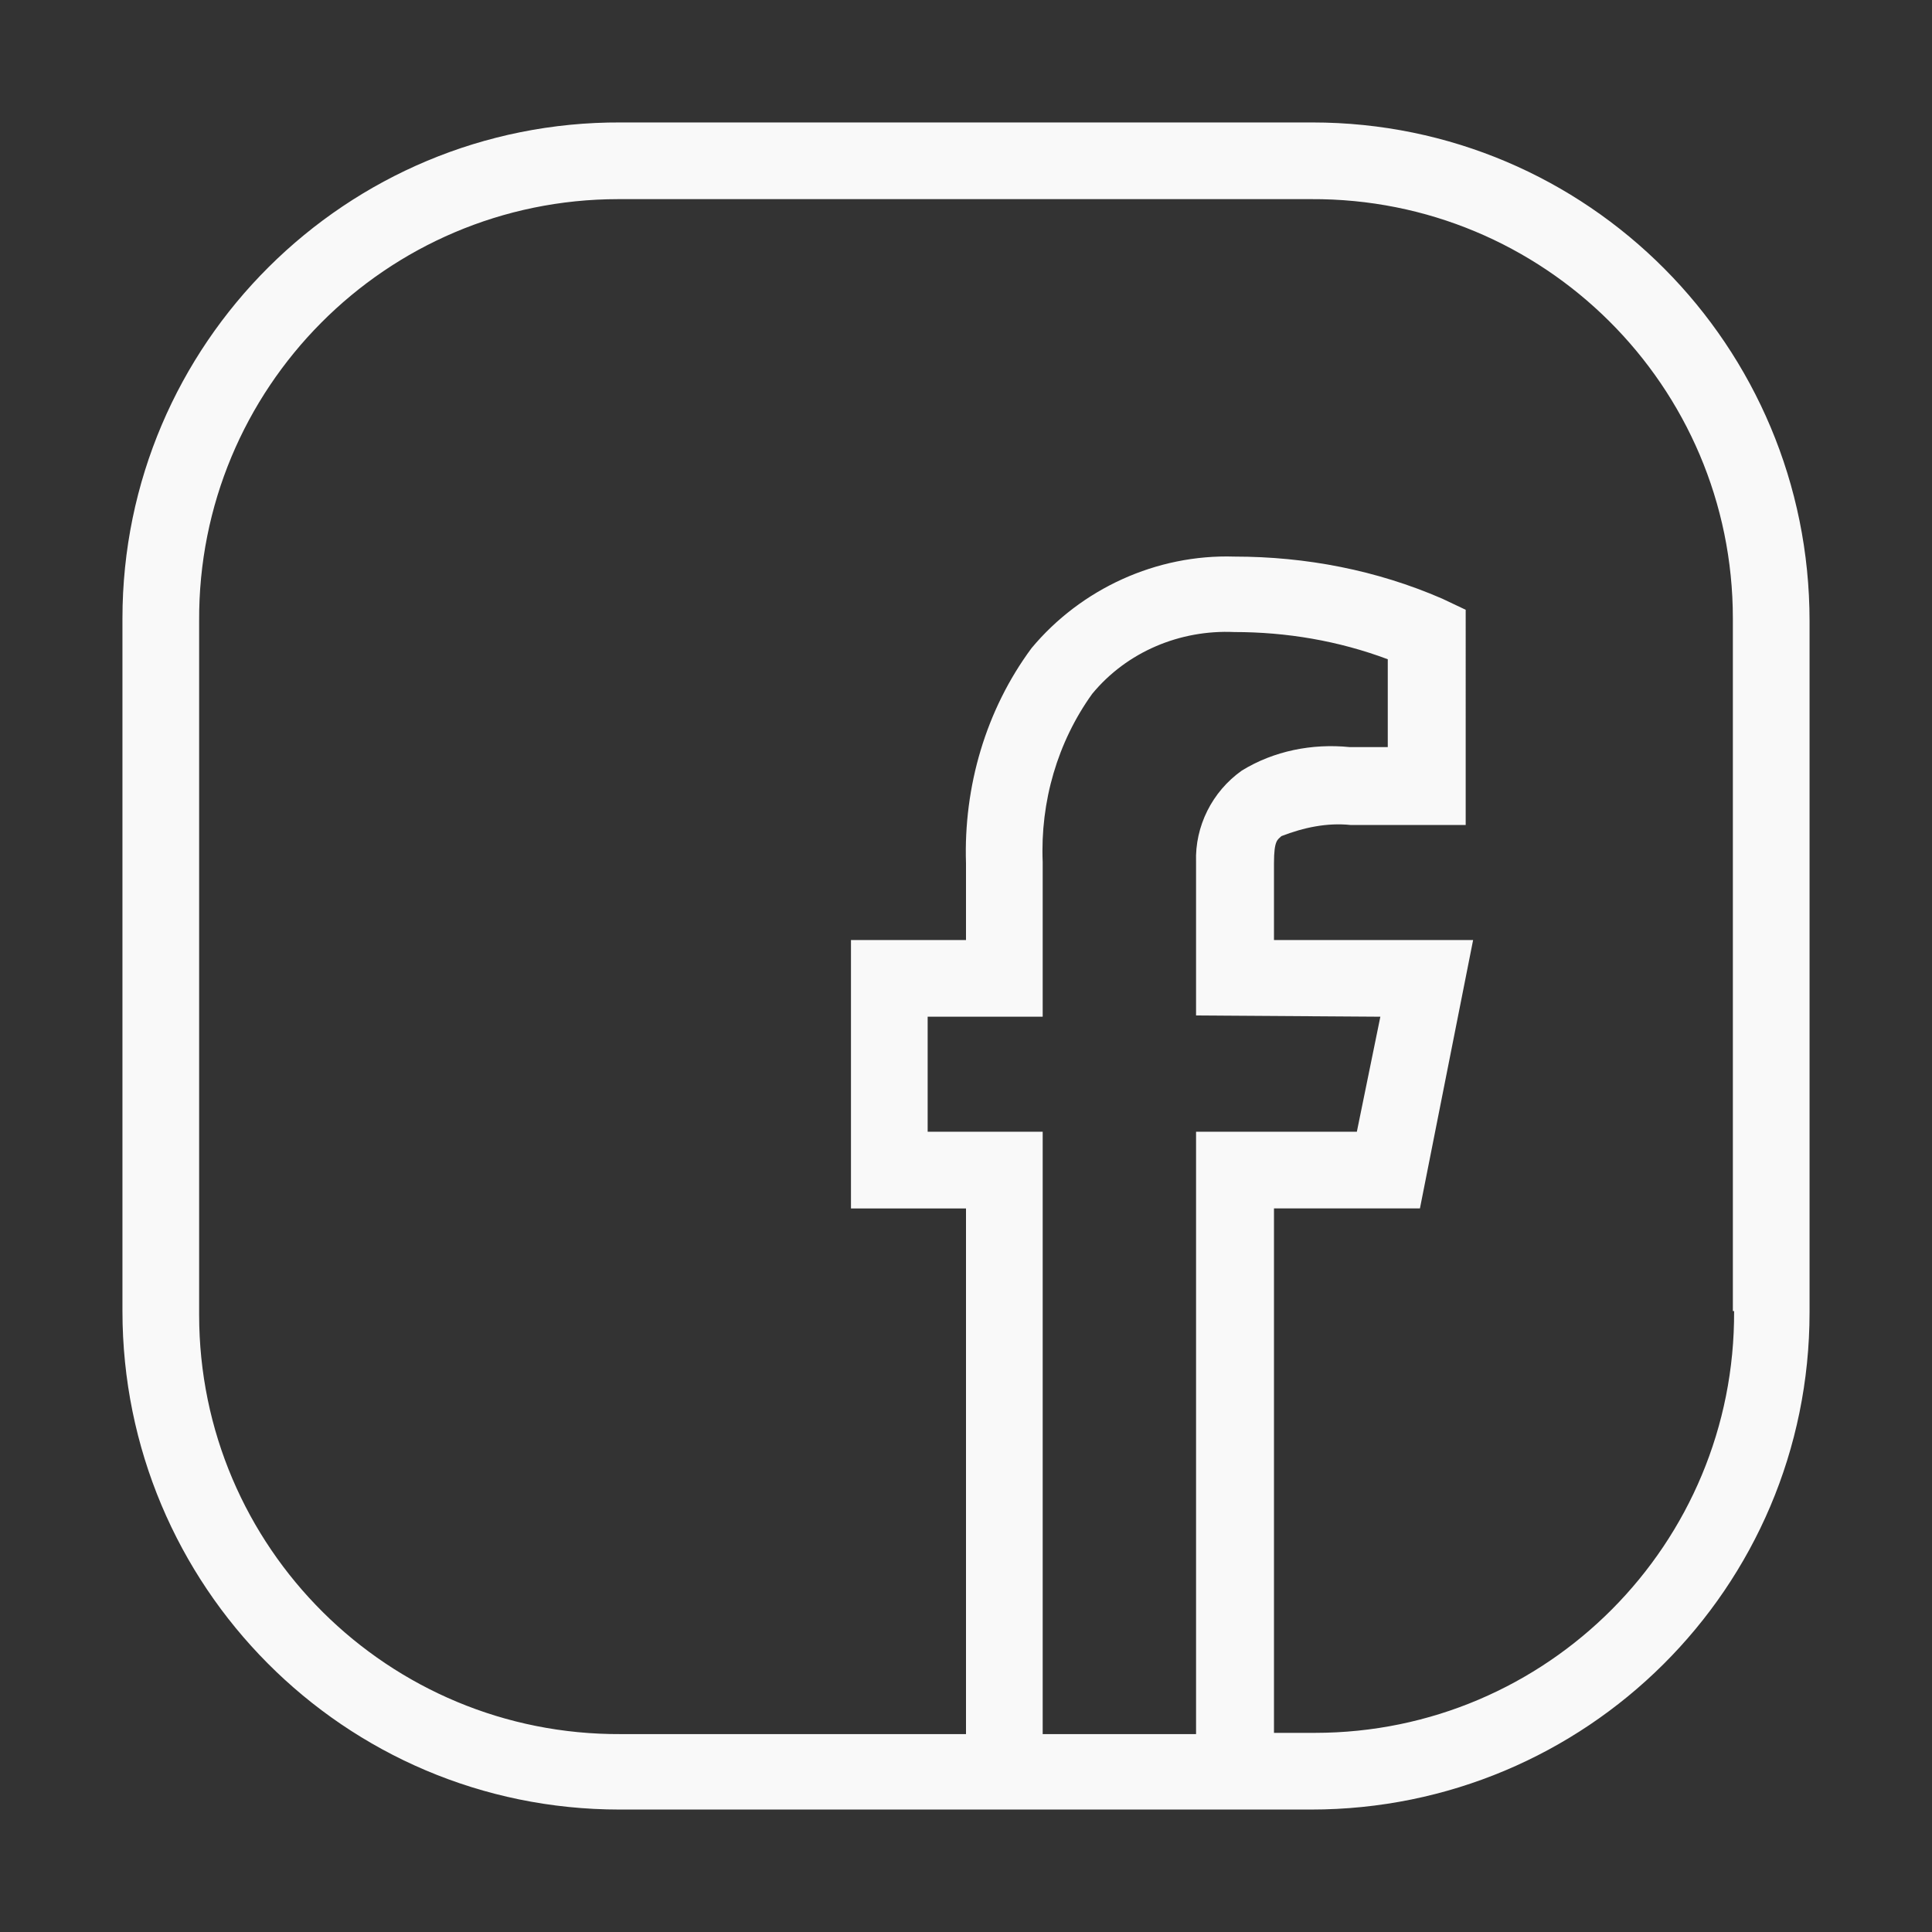 <?xml version="1.0" encoding="utf-8"?>
<!-- Generator: Adobe Illustrator 27.4.0, SVG Export Plug-In . SVG Version: 6.00 Build 0)  -->
<svg version="1.1" id="Capa_1" xmlns="http://www.w3.org/2000/svg" xmlns:xlink="http://www.w3.org/1999/xlink" x="0px" y="0px"
	 viewBox="0 0 156.2 156.2" style="enable-background:new 0 0 156.2 156.2;" xml:space="preserve">
<rect x="0" y="0" width="156.2" height="156.2" fill="#333333" stroke="none"/>
<style type="text/css">
	.st0{fill:#D0EAF1;stroke:#1D1D1B;stroke-miterlimit:10;}
	.st1{fill:#F9F9F9;}
</style>
<path id="icons8-facebook" class="st1" d="M106,9.9H50.2C28,9.8,9.9,27.8,9.9,50c0,0.1,0,0.1,0,0.2V106c0,22.2,17.9,40.3,40.2,40.3
	c0.1,0,0.1,0,0.2,0H106c22.2,0,40.3-17.9,40.3-40.2c0-0.1,0-0.1,0-0.2V50.2c0-22.2-17.9-40.3-40.2-40.3C106.1,9.9,106.1,9.9,106,9.9
	z M111.6,82.2l-1.9,9.3h-13v48.7H84.3V91.5H75v-9.3h9.3V69.7c-0.2-4.9,1.2-9.7,4-13.6c2.8-3.4,7.1-5.2,11.5-5
	c4.2,0,8.4,0.7,12.4,2.2v7.1h-3.1c-3-0.3-6.1,0.3-8.7,1.9c-2.4,1.7-3.8,4.5-3.7,7.4v12.4L111.6,82.2z M140.2,106
	c0.1,18.8-15.1,34.1-33.9,34.1c-0.1,0-0.1,0-0.2,0h-3.1V97.7h11.8l4.3-21.7h-16.1v-6.2c0-1.9,0.3-1.9,0.6-2.2
	c1.8-0.7,3.7-1.1,5.6-0.9h9.3V49.3l-1.9-0.9c-5.3-2.3-11-3.4-16.8-3.4c-6.3-0.2-12.4,2.6-16.4,7.4c-3.7,5-5.5,11.2-5.3,17.4V76h-9.3
	v21.7h9.3v42.5H50.2c-18.8,0.1-34.1-15.1-34.1-33.9c0-0.1,0-0.1,0-0.2V50.2C16,31.4,31.2,16.1,50,16.1c0.1,0,0.1,0,0.2,0H106
	c18.8-0.1,34.1,15.1,34.1,33.9c0,0.1,0,0.1,0,0.2V106z"/>
</svg>
